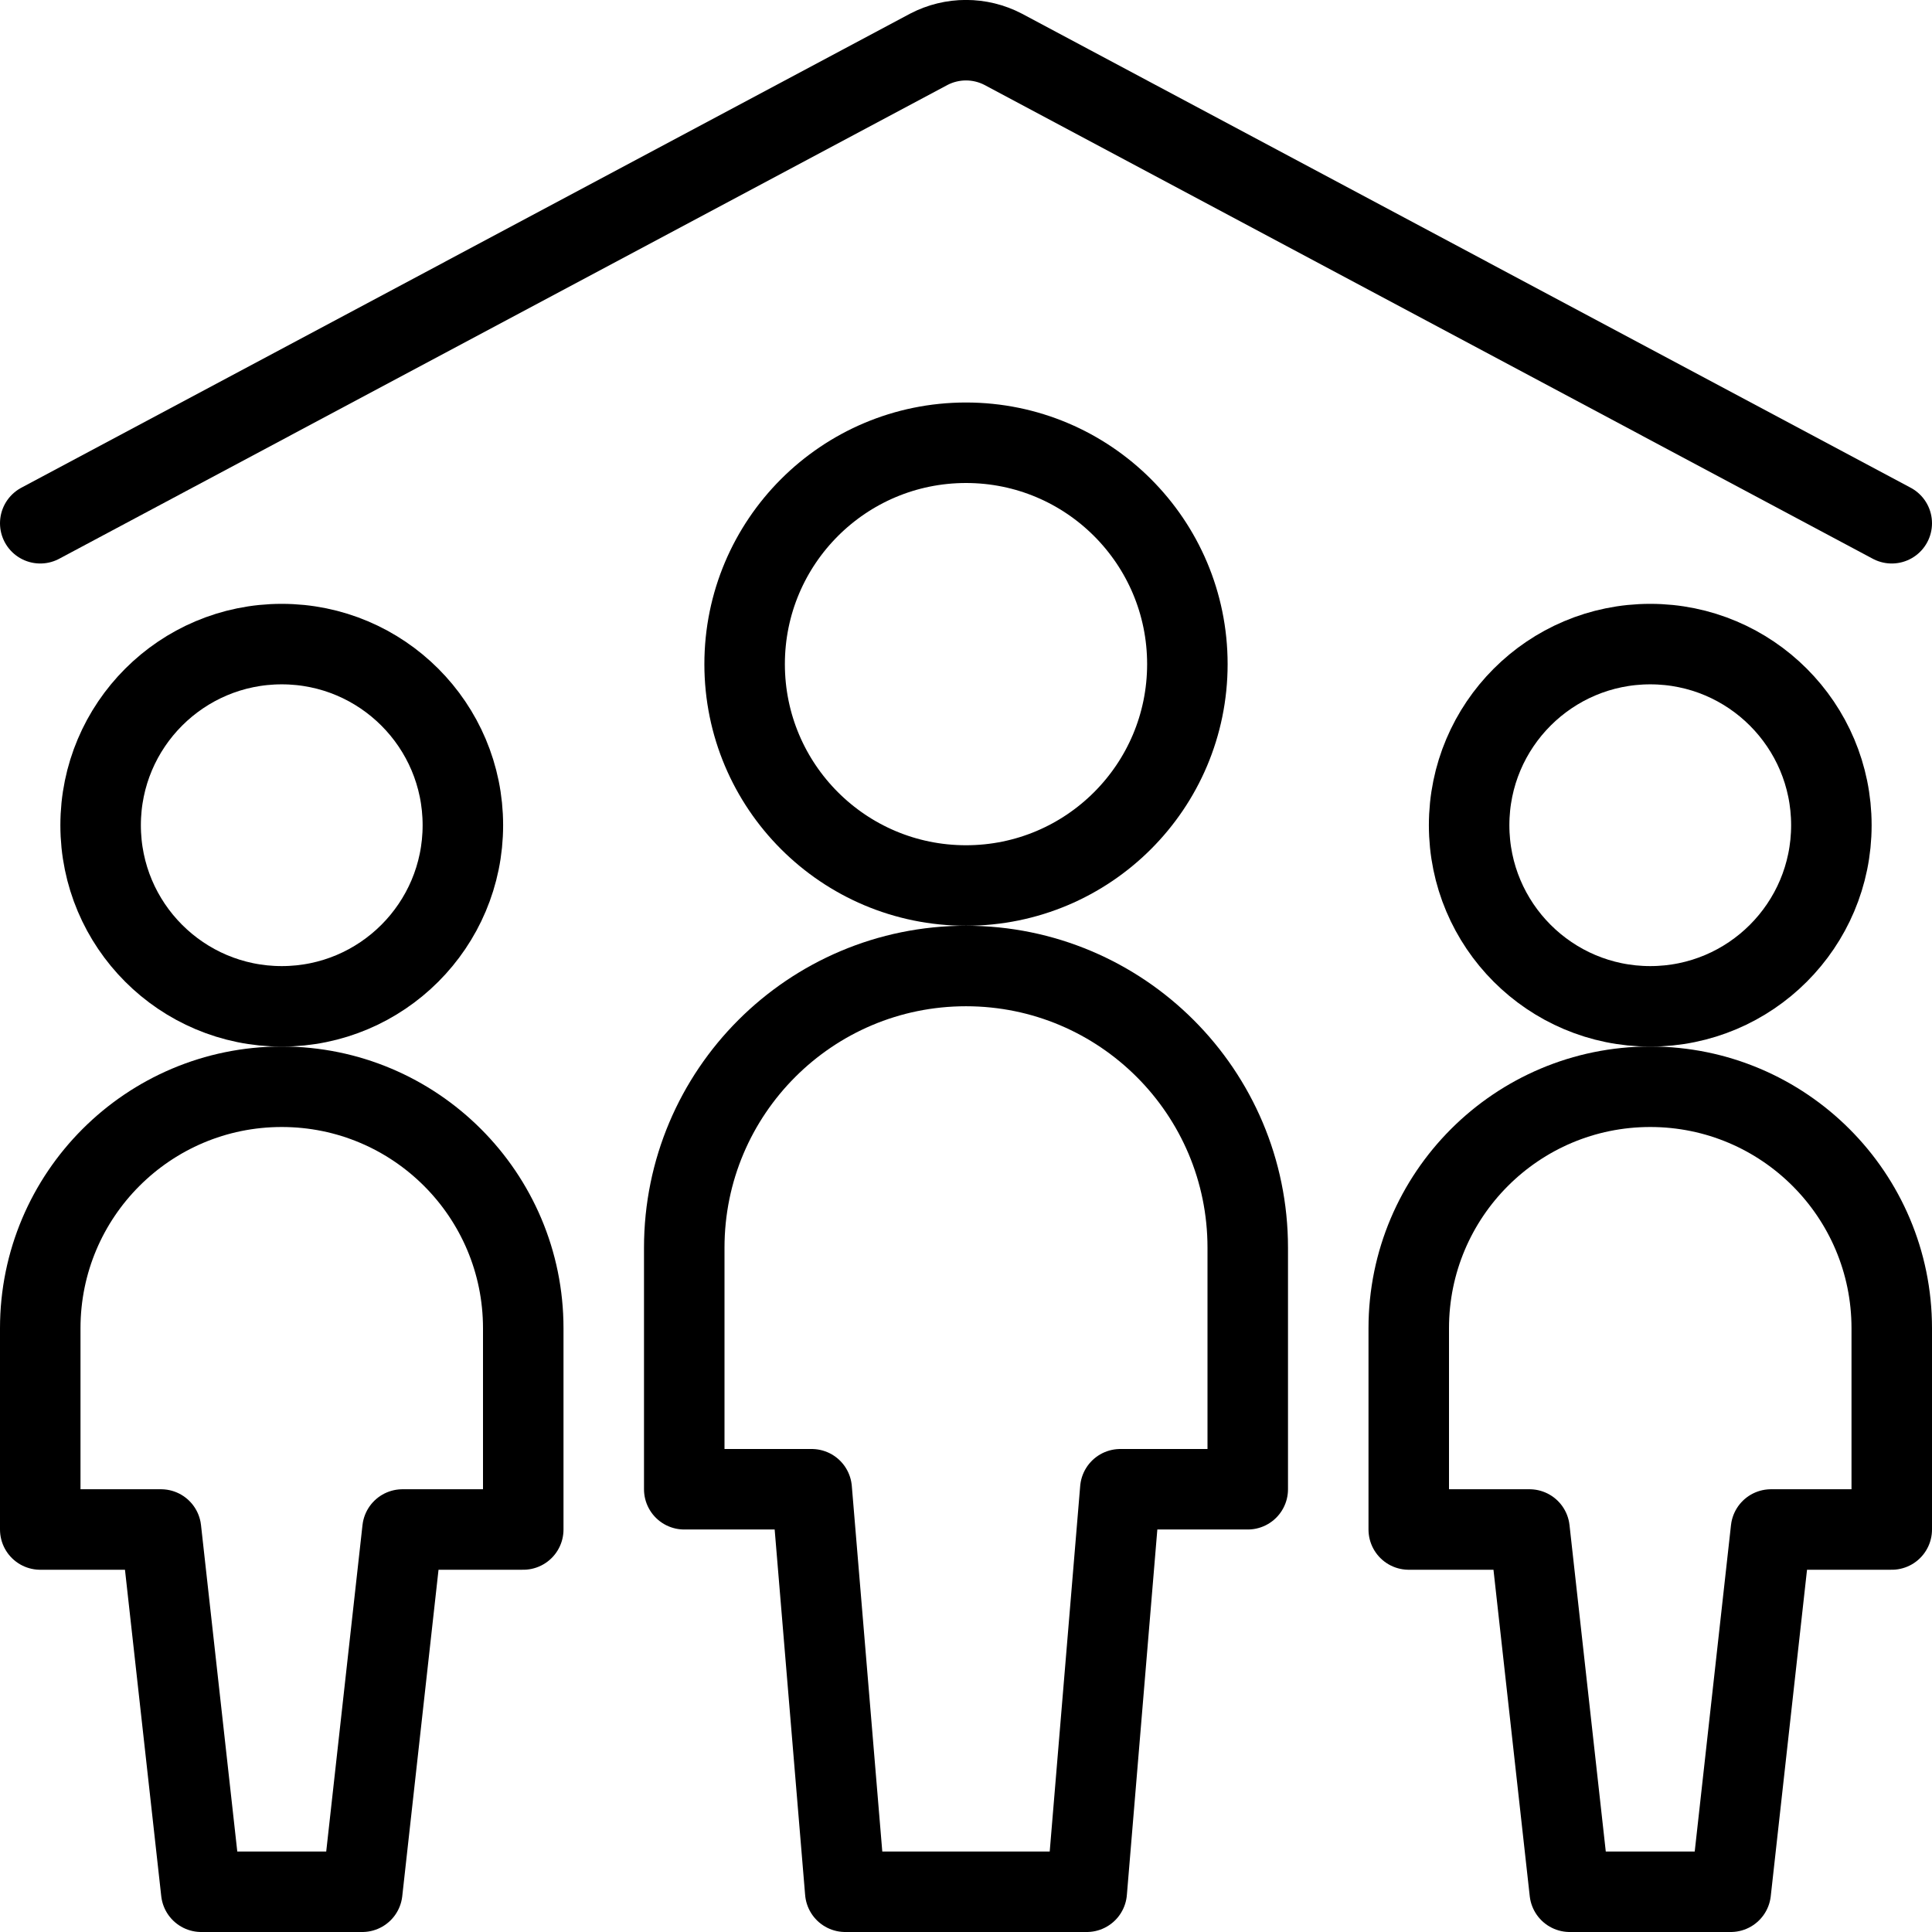 <?xml version="1.0" encoding="UTF-8"?>
<svg width="84px" height="84px" viewBox="0 0 84 84" version="1.1" xmlns="http://www.w3.org/2000/svg" xmlns:xlink="http://www.w3.org/1999/xlink">
    <title>family-home</title>
    <g id="Design" stroke="none" stroke-width="1" fill="none" fill-rule="evenodd" stroke-linecap="round" stroke-linejoin="round">
        <g id="Resources-Landing" transform="translate(-602, -2520)" stroke="#000000" stroke-width="3.5">
            <g id="family-home" transform="translate(603, 2521)">
                <circle id="Oval" cx="70.75" cy="34.879" r="7.875"></circle>
                <path d="M70.75,46.25 C64.951,46.25 60.25,50.951 60.25,56.75 L60.25,65.5 L65.5,65.5 L67.25,81.25 L74.25,81.25 L76,65.5 L81.25,65.5 L81.25,56.75 C81.25,50.951 76.549,46.25 70.75,46.25 Z" id="Path"></path>
                <circle id="Oval" cx="11.25" cy="34.879" r="7.875"></circle>
                <path d="M11.25,46.25 C5.451,46.25 0.75,50.951 0.75,56.75 L0.75,65.5 L6,65.5 L7.75,81.25 L14.75,81.25 L16.5,65.5 L21.75,65.5 L21.75,56.75 C21.75,50.951 17.049,46.25 11.25,46.25 Z" id="Path"></path>
                <circle id="Oval" cx="41" cy="27.875" r="9.625"></circle>
                <path d="M53.25,53.25 C53.25,46.485 47.765,41 41,41 C34.235,41 28.75,46.485 28.75,53.25 L28.75,63.75 L34.291,63.75 L35.75,81.25 L46.25,81.25 L47.709,63.75 L53.25,63.75 L53.25,53.25 Z" id="Path"></path>
                <path d="M0.75,21.75 L39.38,1.145 C40.395,0.615 41.605,0.615 42.62,1.145 L81.25,21.75" id="Path"></path>
            </g>
        </g>
    </g>
</svg>